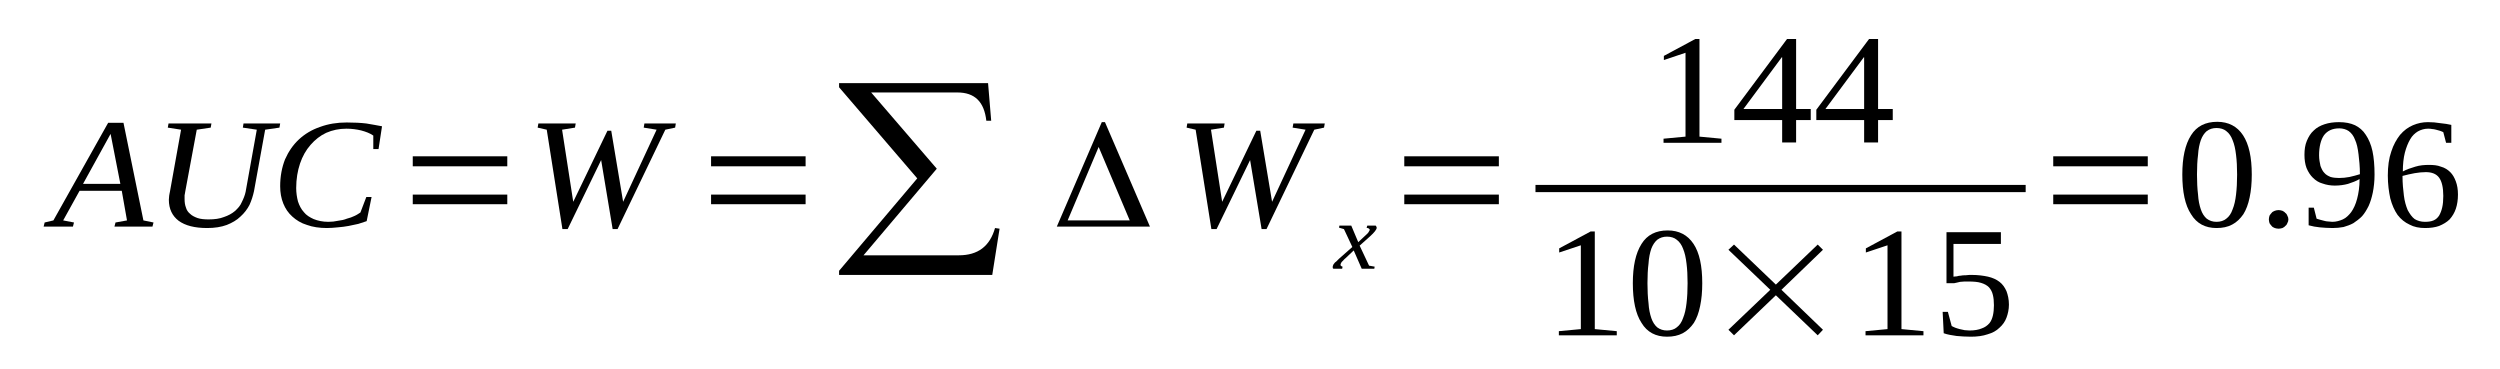 <?xml version='1.0' encoding='UTF-8'?>
<!-- This file was generated by dvisvgm 1.15.1 -->
<svg height='30pt' version='1.1' viewBox='0 -30 203 30' width='203pt' xmlns='http://www.w3.org/2000/svg' xmlns:xlink='http://www.w3.org/1999/xlink'>
<defs>
<clipPath id='clip1'>
<path clip-rule='evenodd' d='M0 -30H202.931V-0.027H0V-30'/>
</clipPath>
</defs>
<g id='page1'>
<g>
<path clip-path='url(#clip1)' d='M6.008 -11.934L5.922 -11.598H3.543L3.625 -11.934L4.336 -12.102L8.781 -20.027H10.027L11.645 -12.102L12.465 -11.934L12.379 -11.598H9.293L9.379 -11.934L10.312 -12.102L9.887 -14.508H6.461L5.129 -12.102L6.008 -11.934ZM8.98 -19.129L6.742 -15.07H9.773L8.98 -19.129Z' fill-rule='evenodd'/>
<path clip-path='url(#clip1)' d='M20.852 -19.469L19.719 -19.637L19.773 -19.973H22.75L22.691 -19.637L21.531 -19.469L20.625 -14.48C20.539 -14.09 20.426 -13.727 20.258 -13.359C20.086 -13.023 19.832 -12.688 19.52 -12.41C19.234 -12.129 18.84 -11.902 18.414 -11.734C17.961 -11.566 17.422 -11.484 16.828 -11.484C15.809 -11.484 15.043 -11.68 14.504 -12.074C13.996 -12.465 13.711 -13.023 13.711 -13.781C13.711 -13.895 13.738 -14.004 13.738 -14.117C13.77 -14.258 13.77 -14.34 13.797 -14.426L14.703 -19.469L13.625 -19.637L13.684 -19.973H17.168L17.109 -19.637L15.977 -19.469L15.043 -14.453C15.016 -14.34 15.016 -14.23 14.988 -14.145C14.988 -14.031 14.988 -13.922 14.988 -13.836C14.988 -13.586 15.016 -13.359 15.102 -13.137C15.156 -12.941 15.27 -12.773 15.441 -12.633C15.582 -12.492 15.809 -12.379 16.035 -12.297C16.289 -12.211 16.602 -12.184 16.941 -12.184C17.422 -12.184 17.848 -12.242 18.188 -12.379C18.527 -12.492 18.84 -12.66 19.066 -12.855C19.32 -13.082 19.52 -13.305 19.633 -13.586C19.773 -13.863 19.887 -14.145 19.945 -14.426L20.852 -19.469Z' fill-rule='evenodd'/>
<path clip-path='url(#clip1)' d='M26.547 -11.484C25.949 -11.484 25.383 -11.566 24.93 -11.734C24.449 -11.875 24.051 -12.129 23.742 -12.41C23.402 -12.715 23.176 -13.051 23.004 -13.473C22.832 -13.895 22.75 -14.367 22.75 -14.875C22.75 -15.688 22.891 -16.414 23.145 -17.059C23.43 -17.703 23.797 -18.234 24.277 -18.684C24.762 -19.129 25.328 -19.469 25.98 -19.691C26.66 -19.941 27.367 -20.055 28.16 -20.055C28.754 -20.055 29.293 -20.027 29.746 -19.973C30.199 -19.887 30.625 -19.832 31.02 -19.746L30.738 -17.898H30.312V-18.992C30.031 -19.188 29.719 -19.301 29.32 -19.41C28.953 -19.496 28.559 -19.551 28.133 -19.551C27.535 -19.551 27 -19.438 26.488 -19.215C26.008 -18.992 25.582 -18.656 25.215 -18.234C24.844 -17.812 24.562 -17.309 24.363 -16.723C24.164 -16.133 24.051 -15.461 24.051 -14.734C24.051 -14.34 24.109 -13.977 24.195 -13.641C24.309 -13.305 24.449 -13.023 24.676 -12.773C24.875 -12.52 25.156 -12.352 25.469 -12.211C25.809 -12.074 26.207 -11.988 26.66 -11.988C26.941 -11.988 27.195 -12.016 27.453 -12.074C27.707 -12.102 27.961 -12.156 28.16 -12.242C28.387 -12.297 28.613 -12.379 28.785 -12.465C28.98 -12.547 29.125 -12.66 29.266 -12.746L29.746 -14.004H30.172L29.773 -12.043C29.547 -11.961 29.32 -11.902 29.094 -11.82C28.84 -11.766 28.559 -11.707 28.301 -11.652C28.02 -11.598 27.734 -11.566 27.422 -11.539C27.141 -11.512 26.855 -11.484 26.547 -11.484Z' fill-rule='evenodd'/>
<path clip-path='url(#clip1)' d='M33.516 -13.418V-14.199H41.192V-13.418H33.516ZM33.516 -16.496V-17.308H41.192V-16.496H33.516Z' fill-rule='evenodd'/>
<path clip-path='url(#clip1)' d='M54.024 -19.469L50.145 -11.398H49.747L48.813 -17.004L46.094 -11.398H45.669L44.395 -19.469L43.657 -19.637L43.715 -19.973H46.747L46.688 -19.637L45.641 -19.469L46.547 -13.613L49.325 -19.383H49.633L50.598 -13.613L53.317 -19.469L52.27 -19.637L52.325 -19.973H54.876L54.821 -19.637L54.024 -19.469Z' fill-rule='evenodd'/>
<path clip-path='url(#clip1)' d='M57.739 -13.418V-14.199H65.415V-13.418H57.739ZM57.739 -16.496V-17.308H65.415V-16.496H57.739Z' fill-rule='evenodd'/>
<path clip-path='url(#clip1)' d='M80.571 -7.676H68.133V-8.012L74.481 -15.516L68.133 -22.914V-23.25H80.231L80.485 -20.195H80.09C79.918 -21.734 79.153 -22.492 77.739 -22.492H70.739L76.067 -16.301L70.118 -9.269H77.852C79.411 -9.269 80.372 -10 80.797 -11.484L81.165 -11.43L80.571 -7.676Z' fill-rule='evenodd'/>
<path clip-path='url(#clip1)' d='M89.211 -18.066L86.692 -12.101H91.735L89.211 -18.066ZM93.376 -11.598H85.813L89.465 -20.082H89.723L93.376 -11.598Z' fill-rule='evenodd'/>
<path clip-path='url(#clip1)' d='M106.719 -19.469L102.84 -11.398H102.442L101.508 -17.004L98.786 -11.398H98.364L97.086 -19.469L96.352 -19.637L96.407 -19.973H99.438L99.383 -19.637L98.332 -19.469L99.239 -13.613L102.016 -19.383H102.329L103.293 -13.613L106.012 -19.469L104.961 -19.637L105.02 -19.973H107.571L107.512 -19.637L106.719 -19.469Z' fill-rule='evenodd'/>
<path clip-path='url(#clip1)' d='M109.27 -9.047C109.184 -8.992 109.129 -8.906 109.071 -8.852C109.016 -8.797 108.957 -8.738 108.93 -8.711C108.903 -8.656 108.903 -8.629 108.872 -8.598C108.872 -8.543 108.844 -8.516 108.844 -8.488C108.844 -8.461 108.872 -8.43 108.903 -8.402C108.93 -8.375 108.985 -8.348 109.016 -8.348L108.985 -8.18H108.278C108.25 -8.18 108.25 -8.207 108.219 -8.234C108.219 -8.262 108.219 -8.289 108.219 -8.348C108.219 -8.375 108.219 -8.402 108.25 -8.461C108.25 -8.488 108.278 -8.543 108.332 -8.598C108.364 -8.656 108.418 -8.711 108.504 -8.766C108.563 -8.824 108.645 -8.906 108.731 -8.992L109.809 -9.945L109.129 -11.398L108.731 -11.512L108.758 -11.68H109.723L110.29 -10.336L110.77 -10.785C110.911 -10.926 111.055 -11.035 111.11 -11.121C111.168 -11.23 111.223 -11.289 111.223 -11.344C111.223 -11.371 111.196 -11.398 111.196 -11.398C111.168 -11.43 111.168 -11.43 111.137 -11.457C111.11 -11.457 111.082 -11.457 111.055 -11.484C111.024 -11.484 110.997 -11.484 110.969 -11.512L111.024 -11.68H111.708C111.735 -11.652 111.735 -11.625 111.762 -11.598C111.762 -11.566 111.79 -11.539 111.79 -11.512C111.79 -11.371 111.594 -11.121 111.25 -10.812L110.403 -10.055L111.168 -8.43L111.622 -8.348L111.594 -8.18H110.571L109.922 -9.664L109.27 -9.047Z' fill-rule='evenodd'/>
<path clip-path='url(#clip1)' d='M114.028 -13.418V-14.199H121.707V-13.418H114.028ZM114.028 -16.496V-17.308H121.707V-16.496H114.028Z' fill-rule='evenodd'/>
<path clip-path='url(#clip1)' d='M137.997 -18.906L139.782 -18.738V-18.402H135.079V-18.738L136.864 -18.906V-25.715L135.106 -25.125V-25.461L137.657 -26.832H137.997V-18.906Z' fill-rule='evenodd'/>
<path clip-path='url(#clip1)' d='M145.844 -20.25V-18.43H144.711V-20.25H140.829V-21.09L145.106 -26.832H145.844V-21.148H147.032V-20.25H145.844ZM144.711 -25.348H144.68L141.567 -21.148H144.711V-25.348Z' fill-rule='evenodd'/>
<path clip-path='url(#clip1)' d='M152.5 -20.25V-18.43H151.368V-20.25H147.485V-21.09L151.766 -26.832H152.5V-21.148H153.692V-20.25H152.5ZM151.368 -25.348H151.34L148.223 -21.148H151.368V-25.348Z' fill-rule='evenodd'/>
<path clip-path='url(#clip1)' d='M124.681 -14.985H164.484V-14.399H124.681V-14.985Z' fill-rule='evenodd'/>
<path clip-path='url(#clip1)' d='M129.497 -3.277L131.282 -3.109V-2.773H126.579V-3.109L128.364 -3.277V-10.082L126.606 -9.496V-9.832L129.157 -11.203H129.497V-3.277Z' fill-rule='evenodd'/>
<path clip-path='url(#clip1)' d='M138.223 -7.004C138.223 -6.301 138.165 -5.687 138.051 -5.152C137.938 -4.594 137.77 -4.144 137.543 -3.781C137.29 -3.418 137.004 -3.137 136.637 -2.941C136.266 -2.746 135.844 -2.66 135.36 -2.66C134.454 -2.66 133.747 -3.023 133.293 -3.781C132.813 -4.508 132.586 -5.602 132.586 -7.004C132.586 -8.375 132.813 -9.437 133.293 -10.195C133.747 -10.926 134.454 -11.289 135.418 -11.289C136.325 -11.289 137.032 -10.926 137.516 -10.195C137.997 -9.469 138.223 -8.402 138.223 -7.004ZM137.032 -7.004C137.032 -7.59 137.004 -8.152 136.946 -8.598C136.891 -9.074 136.805 -9.469 136.665 -9.805C136.551 -10.113 136.379 -10.363 136.153 -10.531C135.958 -10.699 135.672 -10.785 135.36 -10.785C135.051 -10.785 134.793 -10.699 134.567 -10.531C134.372 -10.363 134.2 -10.113 134.086 -9.805C133.973 -9.469 133.887 -9.074 133.86 -8.598C133.801 -8.152 133.774 -7.59 133.774 -7.004C133.774 -6.414 133.801 -5.855 133.86 -5.379C133.887 -4.902 133.973 -4.508 134.086 -4.172C134.2 -3.836 134.372 -3.586 134.567 -3.418C134.793 -3.25 135.051 -3.164 135.36 -3.164C135.672 -3.164 135.958 -3.25 136.153 -3.418C136.379 -3.586 136.551 -3.836 136.665 -4.172C136.805 -4.508 136.891 -4.902 136.946 -5.379C137.004 -5.855 137.032 -6.414 137.032 -7.004Z' fill-rule='evenodd'/>
<path clip-path='url(#clip1)' d='M140.348 -3.223L143.747 -6.469L140.348 -9.719L140.801 -10.141L144.2 -6.891L147.598 -10.141L148.024 -9.719L144.653 -6.469L148.024 -3.223L147.598 -2.773L144.2 -6.023L140.801 -2.773L140.348 -3.223Z' fill-rule='evenodd'/>
<path clip-path='url(#clip1)' d='M154.399 -3.277L156.184 -3.109V-2.773H151.481V-3.109L153.266 -3.277V-10.082L151.508 -9.496V-9.832L154.059 -11.203H154.399V-3.277Z' fill-rule='evenodd'/>
<path clip-path='url(#clip1)' d='M160.122 -7.676C160.602 -7.676 161.055 -7.617 161.426 -7.535C161.793 -7.449 162.106 -7.312 162.36 -7.113C162.614 -6.918 162.786 -6.668 162.926 -6.359C163.04 -6.051 163.125 -5.687 163.125 -5.266C163.125 -4.875 163.04 -4.508 162.926 -4.203C162.813 -3.894 162.614 -3.613 162.36 -3.391C162.106 -3.137 161.793 -2.969 161.395 -2.855C161 -2.719 160.547 -2.66 160.036 -2.66C159.61 -2.66 159.243 -2.687 158.875 -2.719C158.508 -2.773 158.137 -2.828 157.829 -2.941L157.743 -4.676H158.168L158.477 -3.527C158.563 -3.473 158.649 -3.445 158.762 -3.391C158.875 -3.359 158.989 -3.305 159.129 -3.277C159.243 -3.25 159.383 -3.223 159.528 -3.191C159.668 -3.191 159.782 -3.164 159.922 -3.164C160.321 -3.164 160.661 -3.223 160.915 -3.332C161.168 -3.418 161.368 -3.559 161.54 -3.754C161.68 -3.922 161.766 -4.144 161.821 -4.371C161.879 -4.621 161.907 -4.902 161.907 -5.211C161.907 -5.547 161.879 -5.824 161.821 -6.051C161.766 -6.301 161.653 -6.5 161.508 -6.668C161.34 -6.836 161.141 -6.945 160.86 -7.031C160.602 -7.113 160.262 -7.141 159.836 -7.141C159.583 -7.141 159.356 -7.141 159.157 -7.113C158.961 -7.059 158.79 -7.031 158.676 -7.004H158.055V-11.148H162.473V-10.195H158.622V-7.535C158.704 -7.535 158.79 -7.562 158.903 -7.562C158.989 -7.59 159.102 -7.617 159.215 -7.617C159.329 -7.648 159.469 -7.648 159.61 -7.648C159.782 -7.676 159.954 -7.676 160.122 -7.676Z' fill-rule='evenodd'/>
<path clip-path='url(#clip1)' d='M166.723 -13.418V-14.199H174.399V-13.418H166.723ZM166.723 -16.496V-17.308H174.399V-16.496H166.723Z' fill-rule='evenodd'/>
<path clip-path='url(#clip1)' d='M182.844 -15.824C182.844 -15.125 182.786 -14.508 182.672 -13.976C182.559 -13.418 182.387 -12.969 182.161 -12.605C181.907 -12.242 181.625 -11.961 181.254 -11.766C180.887 -11.566 180.461 -11.484 179.981 -11.484C179.075 -11.484 178.368 -11.848 177.915 -12.605C177.43 -13.332 177.204 -14.426 177.204 -15.824C177.204 -17.199 177.43 -18.262 177.915 -19.02C178.368 -19.746 179.075 -20.109 180.04 -20.109C180.946 -20.109 181.653 -19.746 182.133 -19.02C182.614 -18.289 182.844 -17.227 182.844 -15.824ZM181.653 -15.824C181.653 -16.414 181.625 -16.973 181.567 -17.422C181.512 -17.898 181.426 -18.289 181.286 -18.625C181.172 -18.933 181 -19.188 180.774 -19.355C180.575 -19.523 180.293 -19.605 179.981 -19.605C179.668 -19.605 179.415 -19.523 179.188 -19.355C178.989 -19.188 178.821 -18.933 178.708 -18.625C178.594 -18.289 178.508 -17.898 178.481 -17.422C178.422 -16.973 178.395 -16.414 178.395 -15.824C178.395 -15.238 178.422 -14.676 178.481 -14.199C178.508 -13.726 178.594 -13.332 178.708 -12.996C178.821 -12.66 178.989 -12.41 179.188 -12.242C179.415 -12.074 179.668 -11.988 179.981 -11.988C180.293 -11.988 180.575 -12.074 180.774 -12.242C181 -12.41 181.172 -12.66 181.286 -12.996C181.426 -13.332 181.512 -13.726 181.567 -14.199C181.625 -14.676 181.653 -15.238 181.653 -15.824Z' fill-rule='evenodd'/>
<path clip-path='url(#clip1)' d='M185.817 -12.184C185.817 -12.074 185.79 -11.988 185.731 -11.875C185.704 -11.793 185.649 -11.707 185.563 -11.652C185.504 -11.566 185.418 -11.539 185.336 -11.484C185.223 -11.457 185.137 -11.43 185.024 -11.43C184.911 -11.43 184.797 -11.457 184.711 -11.484C184.598 -11.539 184.512 -11.566 184.458 -11.652C184.399 -11.707 184.344 -11.793 184.286 -11.875C184.258 -11.988 184.231 -12.074 184.231 -12.184C184.231 -12.297 184.258 -12.379 184.286 -12.492C184.344 -12.578 184.399 -12.66 184.458 -12.715C184.512 -12.801 184.598 -12.828 184.711 -12.883C184.797 -12.914 184.911 -12.941 185.024 -12.941C185.137 -12.941 185.223 -12.914 185.336 -12.883C185.418 -12.828 185.504 -12.801 185.563 -12.715C185.649 -12.66 185.704 -12.578 185.731 -12.492C185.79 -12.379 185.817 -12.297 185.817 -12.184Z' fill-rule='evenodd'/>
<path clip-path='url(#clip1)' d='M187.122 -17.422C187.122 -17.871 187.176 -18.234 187.317 -18.57C187.461 -18.906 187.629 -19.188 187.883 -19.41C188.11 -19.637 188.422 -19.805 188.762 -19.914C189.102 -20.027 189.5 -20.082 189.926 -20.082C190.434 -20.082 190.86 -20 191.227 -19.832C191.567 -19.664 191.879 -19.41 192.106 -19.047C192.333 -18.711 192.532 -18.262 192.645 -17.73C192.758 -17.199 192.813 -16.555 192.813 -15.824C192.813 -15.293 192.758 -14.789 192.672 -14.367C192.586 -13.949 192.473 -13.586 192.333 -13.277C192.165 -12.941 191.993 -12.66 191.793 -12.438C191.567 -12.211 191.34 -12.043 191.086 -11.875C190.832 -11.734 190.575 -11.652 190.293 -11.566C190.008 -11.512 189.7 -11.484 189.415 -11.484C189.02 -11.484 188.68 -11.512 188.368 -11.539C188.055 -11.566 187.77 -11.625 187.461 -11.707V-13.137H187.883L188.11 -12.242C188.196 -12.211 188.282 -12.184 188.395 -12.156C188.508 -12.129 188.594 -12.101 188.708 -12.074C188.821 -12.043 188.934 -12.016 189.047 -12.016C189.161 -12.016 189.274 -11.988 189.387 -11.988C189.7 -11.988 189.981 -12.074 190.235 -12.184C190.493 -12.297 190.719 -12.52 190.915 -12.773C191.114 -13.051 191.286 -13.418 191.399 -13.863C191.512 -14.285 191.598 -14.816 191.598 -15.461C191.313 -15.293 191 -15.18 190.661 -15.07C190.348 -14.984 189.981 -14.93 189.586 -14.93C189.247 -14.93 188.907 -14.984 188.594 -15.098C188.282 -15.18 188.028 -15.348 187.801 -15.574C187.602 -15.77 187.43 -16.023 187.29 -16.359C187.176 -16.664 187.122 -17.031 187.122 -17.422ZM189.954 -19.578C189.387 -19.578 188.989 -19.383 188.708 -19.02C188.454 -18.656 188.309 -18.094 188.309 -17.395C188.309 -17.059 188.368 -16.777 188.422 -16.527C188.508 -16.301 188.594 -16.105 188.735 -15.965C188.875 -15.797 189.047 -15.715 189.247 -15.629C189.442 -15.574 189.668 -15.547 189.926 -15.547C190.208 -15.547 190.493 -15.574 190.774 -15.629C191.059 -15.688 191.34 -15.77 191.625 -15.855C191.625 -16.469 191.567 -17.031 191.512 -17.477C191.454 -17.953 191.372 -18.348 191.227 -18.656C191.114 -18.961 190.946 -19.188 190.719 -19.355C190.52 -19.496 190.235 -19.578 189.954 -19.578Z' fill-rule='evenodd'/>
<path clip-path='url(#clip1)' d='M199.586 -14.199C199.586 -13.781 199.528 -13.391 199.415 -13.051C199.301 -12.715 199.133 -12.438 198.907 -12.184C198.68 -11.961 198.395 -11.793 198.055 -11.652C197.743 -11.539 197.348 -11.484 196.922 -11.484C196.442 -11.484 196.016 -11.566 195.649 -11.766C195.278 -11.934 194.938 -12.211 194.684 -12.547C194.43 -12.914 194.231 -13.359 194.09 -13.895C193.977 -14.426 193.891 -15.043 193.891 -15.742C193.891 -16.496 193.977 -17.141 194.176 -17.703C194.344 -18.234 194.598 -18.684 194.883 -19.047C195.196 -19.41 195.536 -19.664 195.93 -19.832C196.329 -20 196.723 -20.082 197.149 -20.082C197.489 -20.082 197.829 -20.055 198.141 -20C198.481 -19.973 198.793 -19.914 199.047 -19.859V-18.402H198.622L198.395 -19.27C198.309 -19.301 198.227 -19.355 198.114 -19.383C198.028 -19.41 197.915 -19.438 197.801 -19.469C197.688 -19.496 197.575 -19.523 197.489 -19.523C197.375 -19.551 197.262 -19.551 197.149 -19.551C196.864 -19.551 196.583 -19.469 196.329 -19.328C196.102 -19.188 195.875 -18.992 195.704 -18.684C195.536 -18.402 195.391 -18.039 195.278 -17.617C195.165 -17.172 195.11 -16.664 195.11 -16.078C195.422 -16.246 195.762 -16.359 196.129 -16.469C196.497 -16.582 196.864 -16.609 197.235 -16.609C197.602 -16.609 197.915 -16.582 198.196 -16.469C198.508 -16.387 198.762 -16.219 198.961 -16.023C199.161 -15.824 199.301 -15.574 199.415 -15.266C199.528 -14.957 199.586 -14.621 199.586 -14.199ZM196.895 -11.988C197.176 -11.988 197.403 -12.016 197.602 -12.101C197.801 -12.184 197.942 -12.324 198.055 -12.492C198.168 -12.688 198.254 -12.914 198.309 -13.164C198.368 -13.418 198.395 -13.726 198.395 -14.09C198.395 -14.762 198.282 -15.266 198.055 -15.574C197.829 -15.883 197.461 -16.023 196.977 -16.023C196.696 -16.023 196.383 -15.992 196.071 -15.938C195.731 -15.883 195.422 -15.797 195.083 -15.715C195.083 -15.098 195.137 -14.594 195.196 -14.117C195.25 -13.668 195.364 -13.277 195.504 -12.941C195.676 -12.633 195.844 -12.379 196.071 -12.211C196.297 -12.074 196.583 -11.988 196.895 -11.988Z' fill-rule='evenodd'/>
</g>
</g>
</svg>
